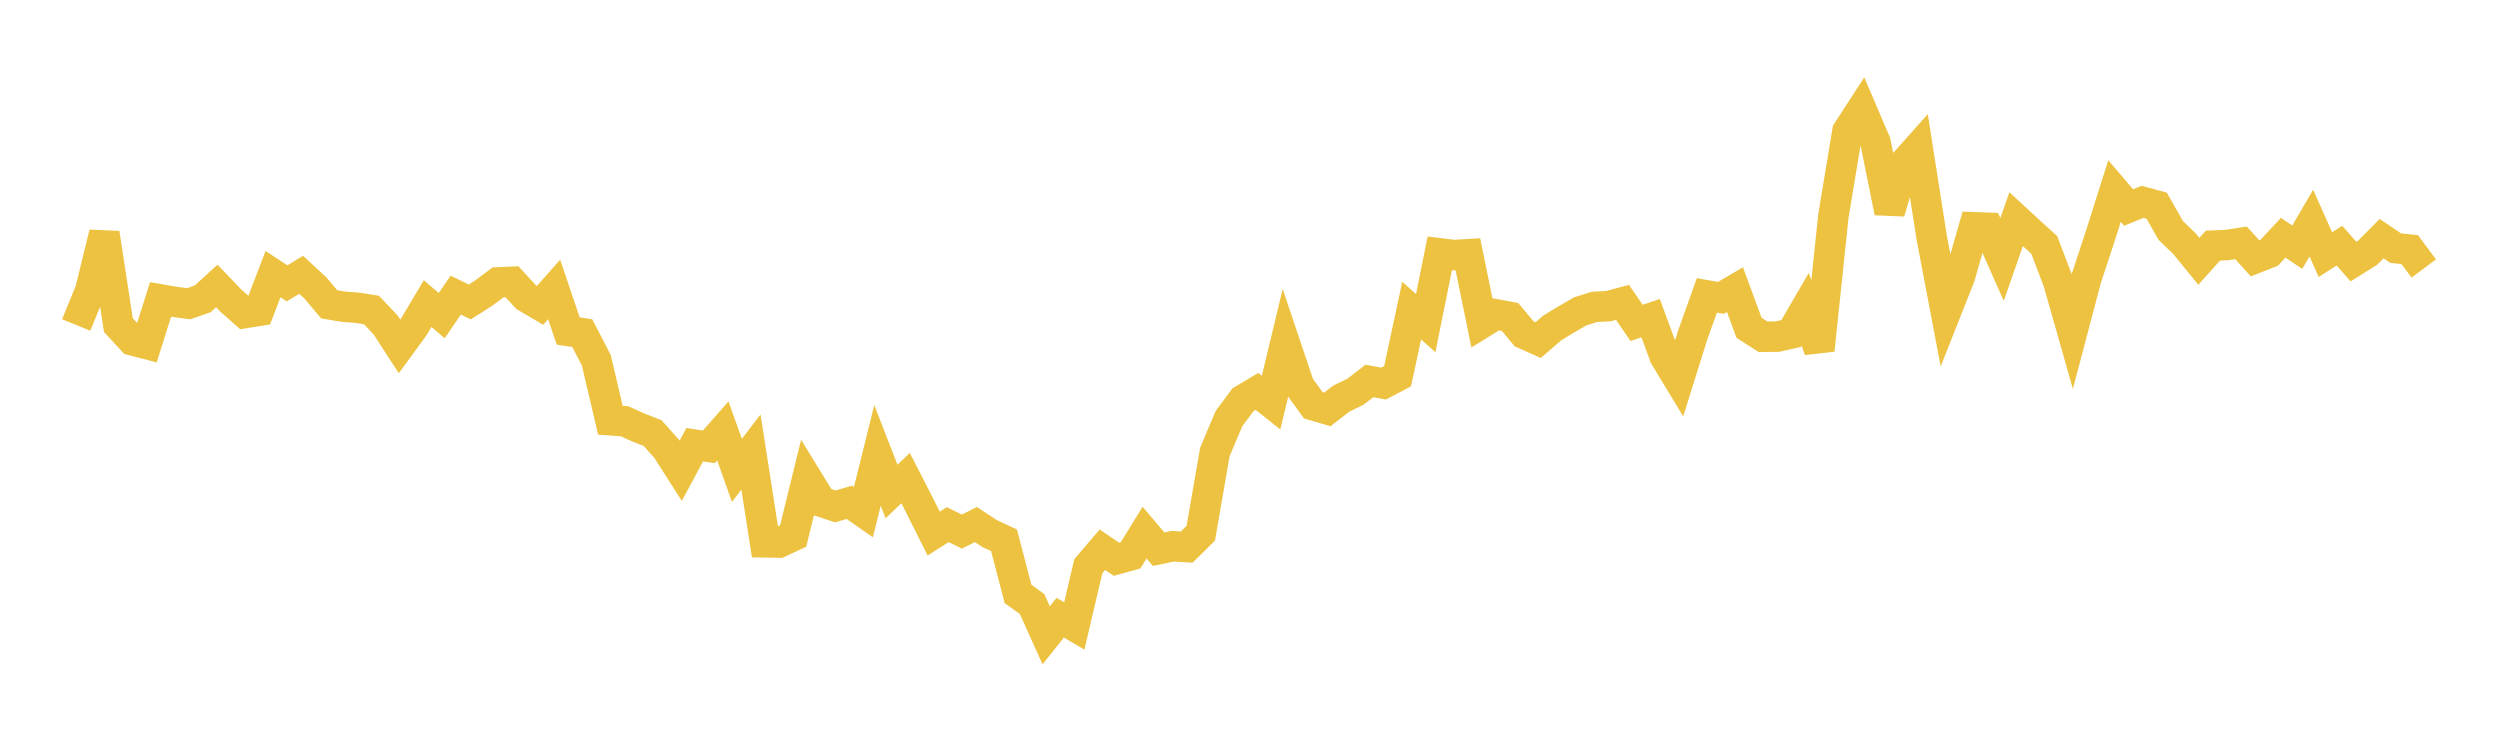 <svg width="164" height="48" xmlns="http://www.w3.org/2000/svg" xmlns:xlink="http://www.w3.org/1999/xlink"><path fill="none" stroke="rgb(237,194,64)" stroke-width="2" d="M5,21.319L5.922,19.058L6.844,15.298L7.766,21.329L8.689,22.325L9.611,22.568L10.533,19.642L11.455,19.802L12.377,19.924L13.299,19.602L14.222,18.759L15.144,19.722L16.066,20.536L16.988,20.389L17.91,17.982L18.832,18.588L19.754,18.026L20.677,18.877L21.599,19.965L22.521,20.119L23.443,20.19L24.365,20.335L25.287,21.305L26.21,22.724L27.132,21.463L28.054,19.914L28.976,20.705L29.898,19.359L30.82,19.809L31.743,19.219L32.665,18.526L33.587,18.485L34.509,19.485L35.431,20.028L36.353,18.989L37.275,21.712L38.198,21.855L39.12,23.636L40.042,27.567L40.964,27.633L41.886,28.05L42.808,28.407L43.731,29.438L44.653,30.886L45.575,29.172L46.497,29.314L47.419,28.268L48.341,30.856L49.263,29.652L50.186,35.577L51.108,35.593L52.03,35.164L52.952,31.411L53.874,32.913L54.796,33.22L55.719,32.952L56.641,33.595L57.563,29.874L58.485,32.245L59.407,31.361L60.329,33.163L61.251,35.003L62.174,34.415L63.096,34.873L64.018,34.411L64.94,35.015L65.862,35.44L66.784,38.963L67.707,39.63L68.629,41.678L69.551,40.521L70.473,41.064L71.395,37.142L72.317,36.063L73.24,36.688L74.162,36.435L75.084,34.941L76.006,36.026L76.928,35.834L77.85,35.888L78.772,34.975L79.695,29.654L80.617,27.463L81.539,26.226L82.461,25.677L83.383,26.413L84.305,22.57L85.228,25.314L86.15,26.585L87.072,26.858L87.994,26.145L88.916,25.7L89.838,24.99L90.76,25.163L91.683,24.678L92.605,20.375L93.527,21.197L94.449,16.62L95.371,16.734L96.293,16.679L97.216,21.192L98.138,20.623L99.06,20.794L99.982,21.899L100.904,22.312L101.826,21.515L102.749,20.952L103.671,20.42L104.593,20.133L105.515,20.082L106.437,19.836L107.359,21.181L108.281,20.87L109.204,23.378L110.126,24.902L111.048,21.962L111.97,19.379L112.892,19.542L113.814,19L114.737,21.503L115.659,22.091L116.581,22.083L117.503,21.879L118.425,20.291L119.347,22.968L120.269,14.187L121.192,8.613L122.114,7.191L123.036,9.347L123.958,13.926L124.88,10.764L125.802,9.73L126.725,15.616L127.647,20.466L128.569,18.137L129.491,14.909L130.413,14.943L131.335,17.02L132.257,14.377L133.18,15.229L134.102,16.066L135.024,18.487L135.946,21.732L136.868,18.242L137.79,15.45L138.713,12.531L139.635,13.612L140.557,13.241L141.479,13.491L142.401,15.117L143.323,16.009L144.246,17.142L145.168,16.113L146.09,16.074L147.012,15.93L147.934,16.949L148.856,16.583L149.778,15.596L150.701,16.217L151.623,14.636L152.545,16.702L153.467,16.114L154.389,17.163L155.311,16.585L156.234,15.654L157.156,16.279L158.078,16.375L159,17.613"></path></svg>